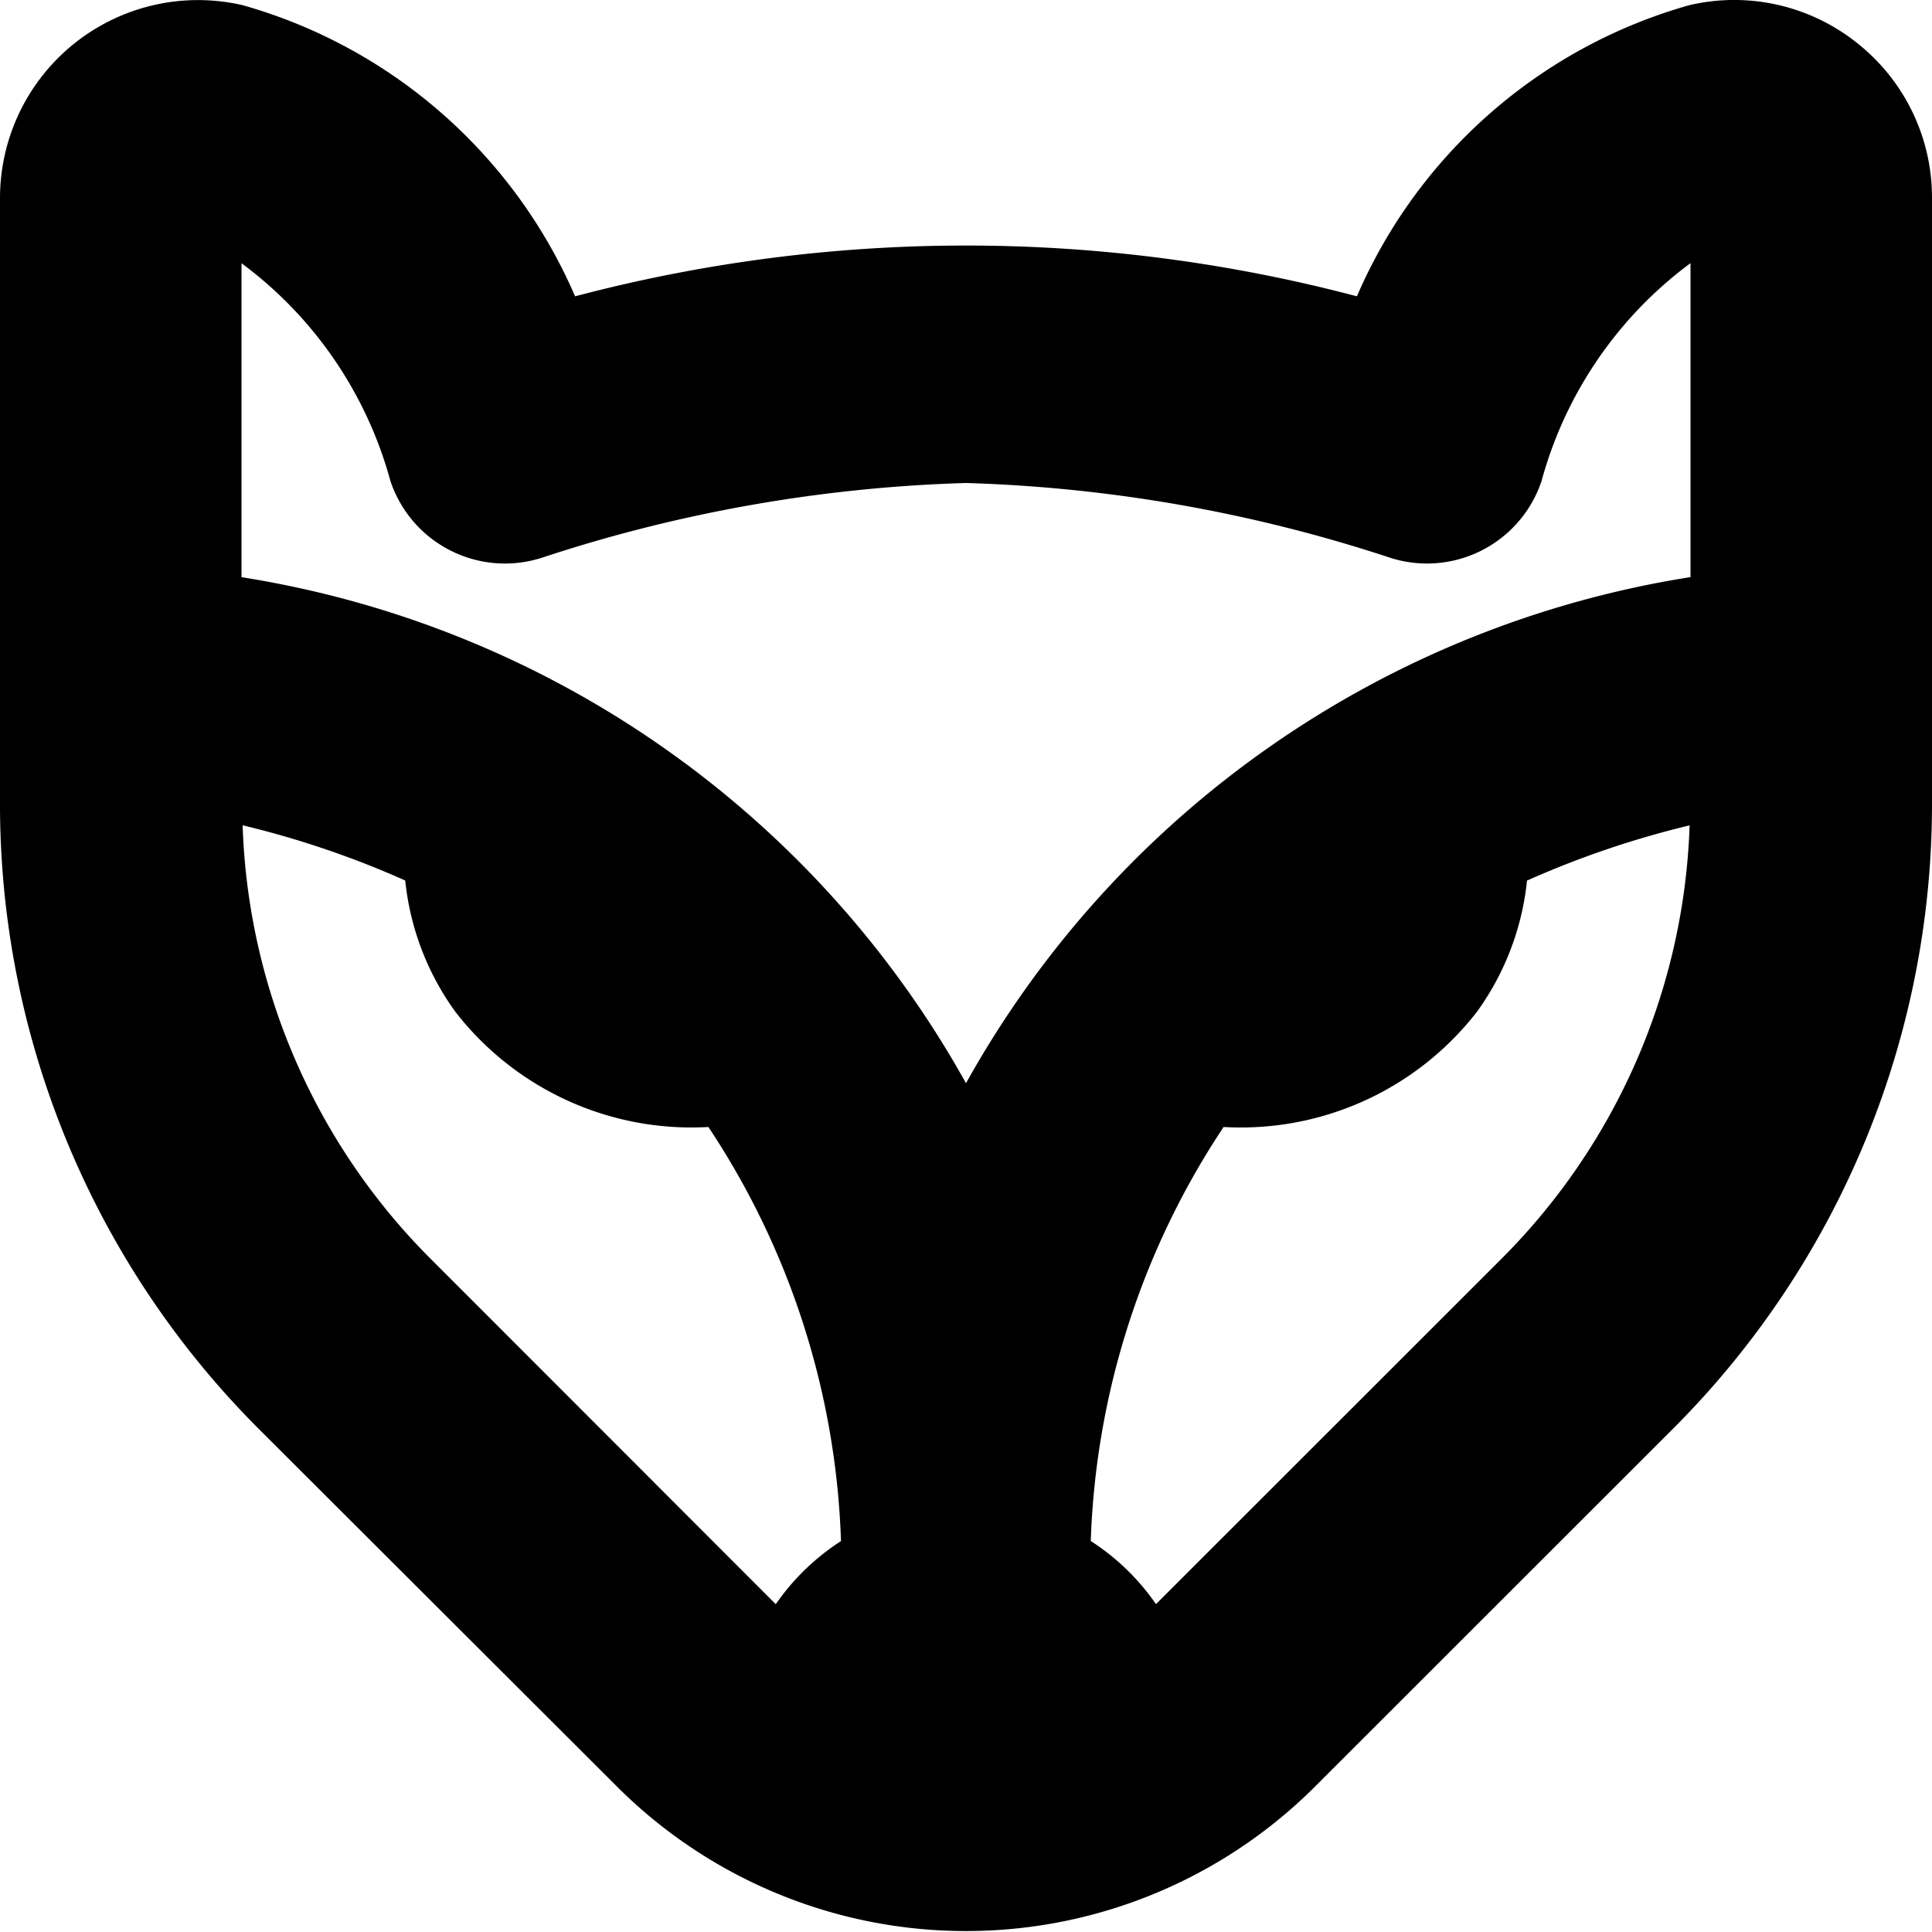 <?xml version="1.0" encoding="UTF-8"?>
<svg xmlns="http://www.w3.org/2000/svg" id="Layer_1" data-name="Layer 1" viewBox="0 0 24 24" width="512" height="512"><path d="M23.069.534a2.446,2.446,0,0,0-2.083-.47,6.385,6.385,0,0,0-4.13,3.617,19.008,19.008,0,0,0-9.712,0A6.391,6.391,0,0,0,3.013.064,2.46,2.46,0,0,0,0,2.46v7.5a10.977,10.977,0,0,0,3.235,7.811L7.681,22.21a6.134,6.134,0,0,0,8.638,0l4.446-4.444A10.973,10.973,0,0,0,24,9.955V2.46A2.446,2.446,0,0,0,23.069.534ZM4.85,5.975a1.5,1.5,0,0,0,1.916.942A18.529,18.529,0,0,1,12,6a18.569,18.569,0,0,1,5.234.917,1.5,1.5,0,0,0,1.916-.943A5,5,0,0,1,21,3.269v3.9a12.536,12.536,0,0,0-9,6.287A12.536,12.536,0,0,0,3,7.17v-3.9A5,5,0,0,1,4.85,5.975Zm.507,9.67a7.984,7.984,0,0,1-2.343-5.393,11.57,11.57,0,0,1,2.02.686,3.363,3.363,0,0,0,.622,1.63A3.711,3.711,0,0,0,8.8,14a9.875,9.875,0,0,1,1.647,5.144,2.881,2.881,0,0,0-.81.784Zm13.287,0L14.36,19.927a2.881,2.881,0,0,0-.81-.784A9.875,9.875,0,0,1,15.2,14a3.713,3.713,0,0,0,3.147-1.431,3.363,3.363,0,0,0,.622-1.63,11.6,11.6,0,0,1,2.02-.686A7.988,7.988,0,0,1,18.644,15.645Z"/></svg>
